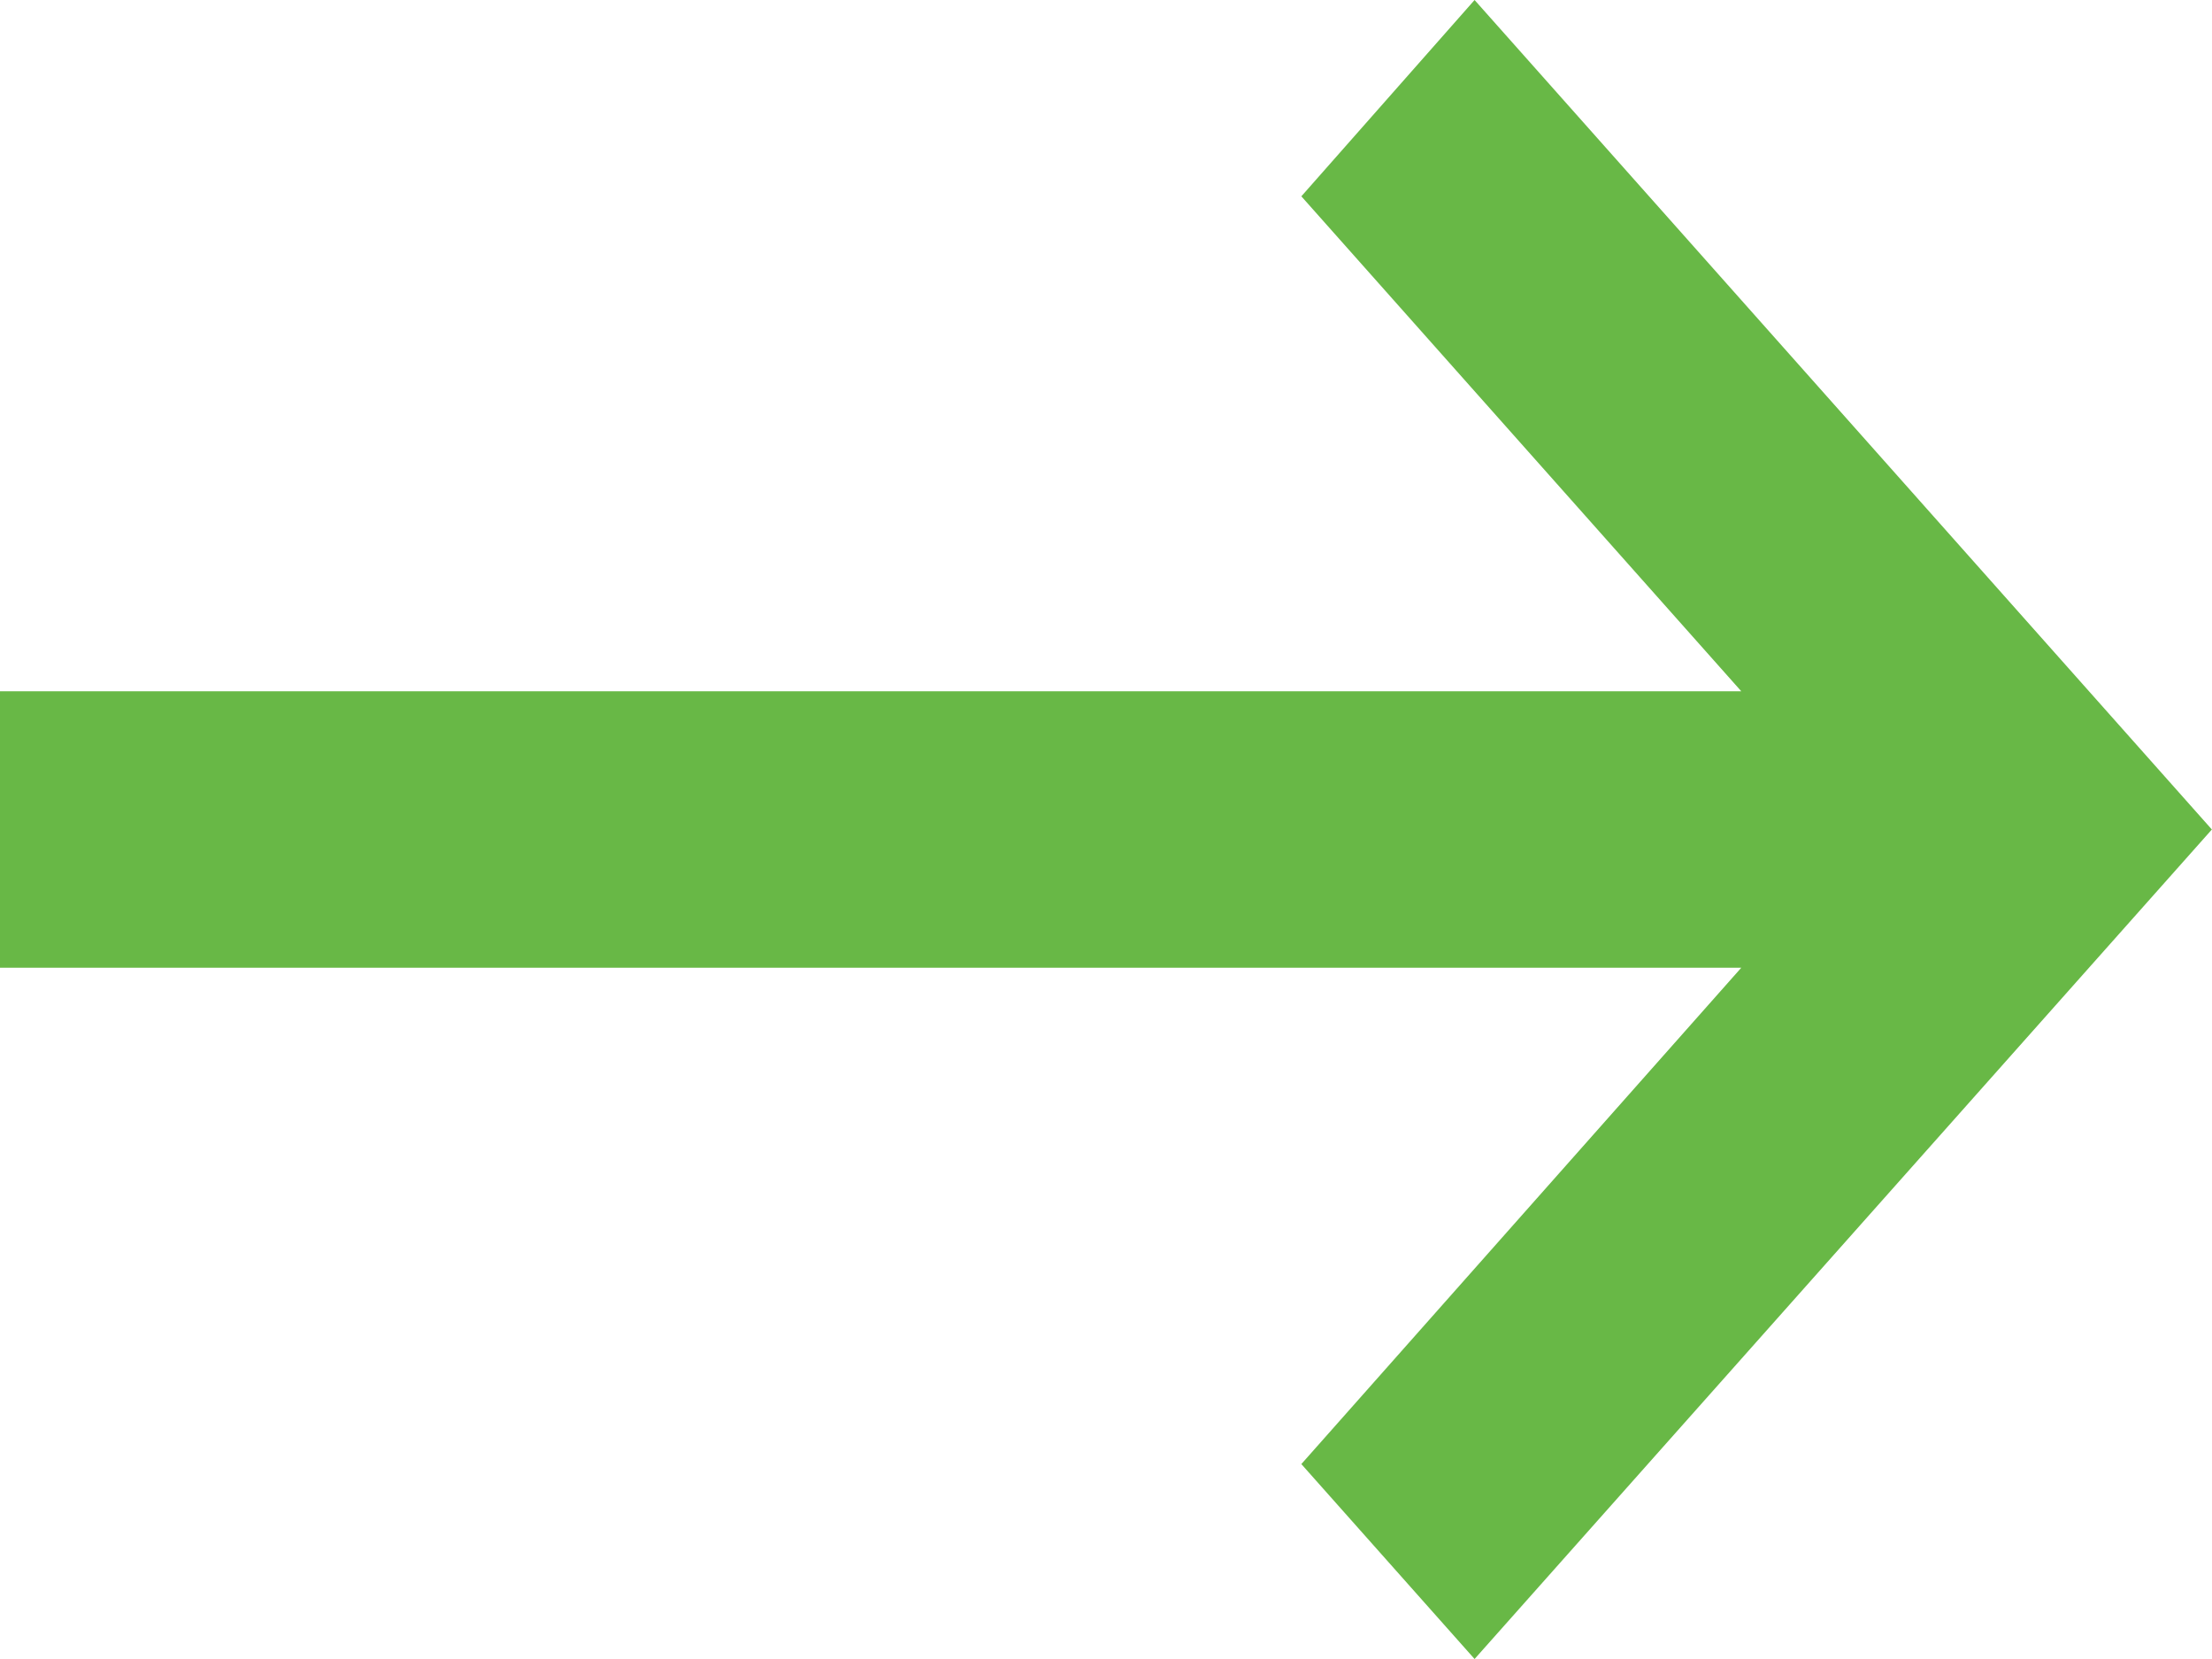<svg width="16" height="12" viewBox="0 0 16 12" fill="none" xmlns="http://www.w3.org/2000/svg">
<path d="M-0 7L12.595 7L9.413 10.59L10.666 12L15.999 6L10.666 -4.66255e-07L9.413 1.42L12.595 5L-0 5L-0 7Z" fill="#68B846"/>
</svg>

